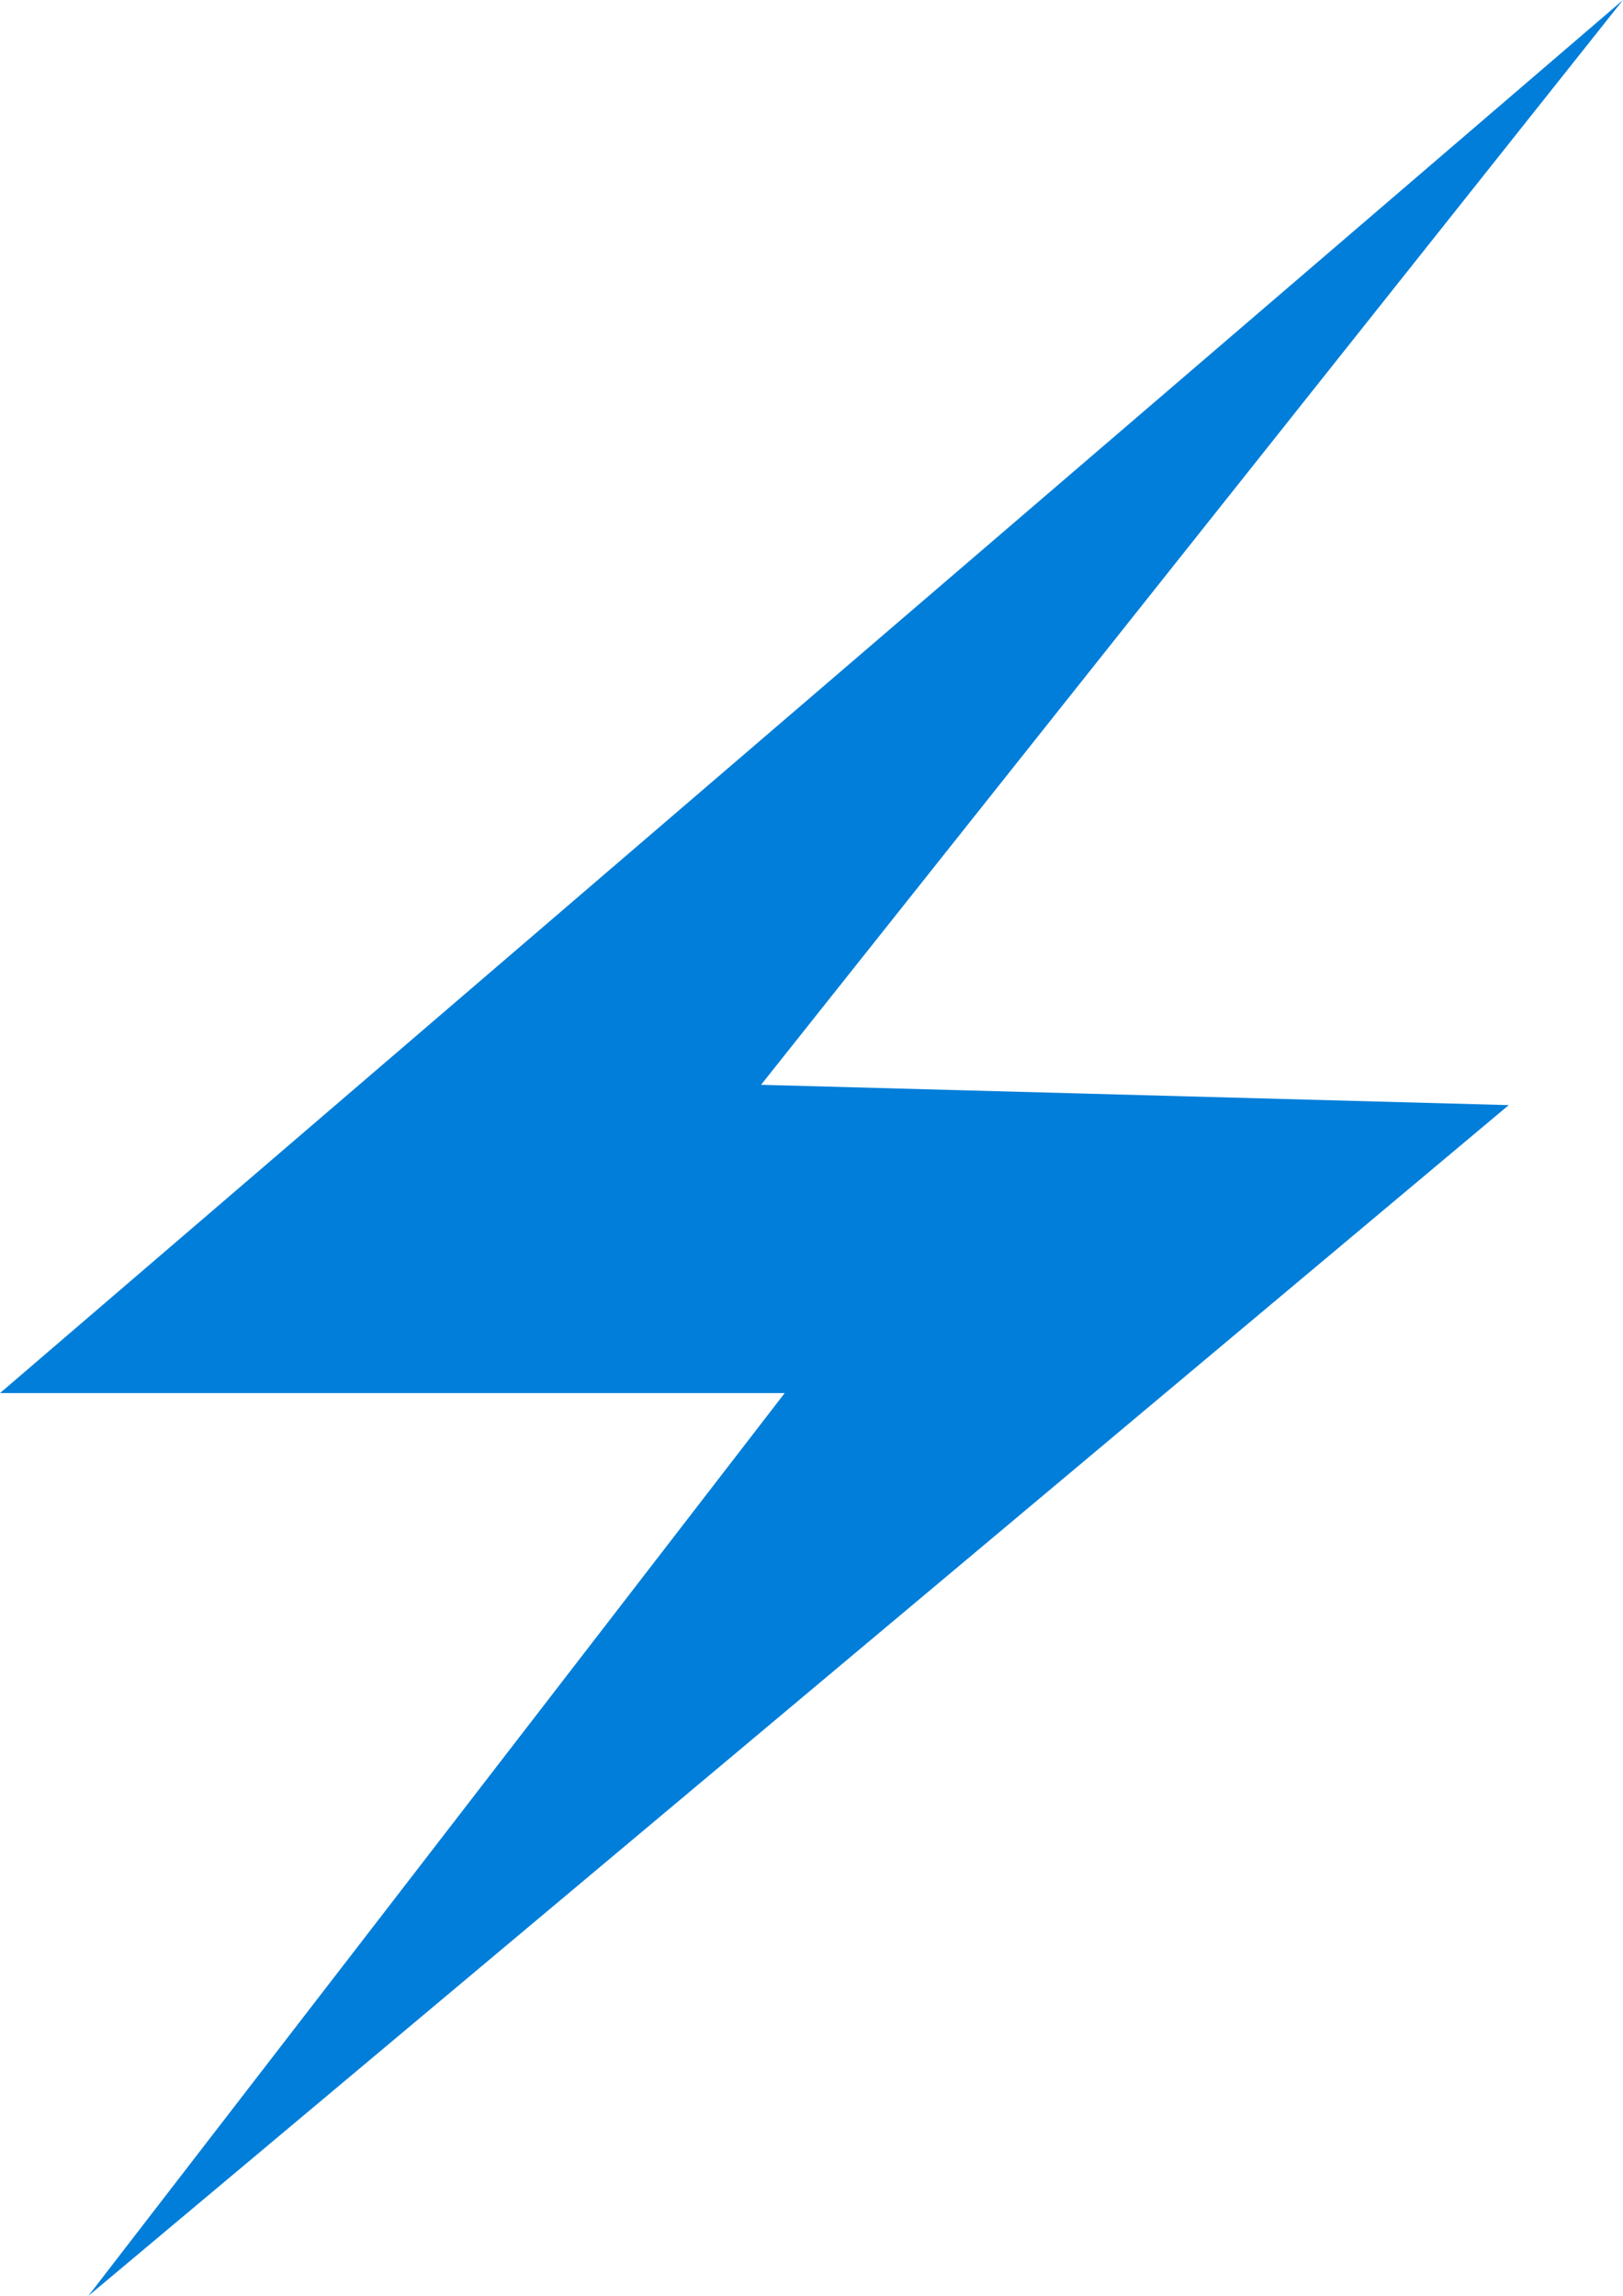 <svg xmlns="http://www.w3.org/2000/svg" xmlns:xlink="http://www.w3.org/1999/xlink" width="47.971" height="67.867" viewBox="0 0 47.971 67.867">
  <defs>
    <clipPath id="clip-path">
      <rect id="Прямоугольник_45" data-name="Прямоугольник 45" width="47.971" height="67.867" fill="none"/>
    </clipPath>
    <clipPath id="clip-path-4">
      <path id="Контур_256" data-name="Контур 256" d="M47.971,0,0,41.18H23.193L2.611,67.867l41.983-35.2-22.1-.6Z" fill="none"/>
    </clipPath>
    <linearGradient id="linear-gradient" y1="1" x2="0.01" y2="1" gradientUnits="objectBoundingBox">
      <stop offset="0" stop-color="#0067b2"/>
      <stop offset="0.086" stop-color="#0067b2"/>
      <stop offset="0.681" stop-color="#007ed9"/>
      <stop offset="1" stop-color="#007ed9"/>
    </linearGradient>
  </defs>
  <g id="Сгруппировать_67" data-name="Сгруппировать 67" clip-path="url(#clip-path)">
    <g id="Сгруппировать_66" data-name="Сгруппировать 66">
      <g id="Сгруппировать_65" data-name="Сгруппировать 65" clip-path="url(#clip-path)">
        <g id="Сгруппировать_64" data-name="Сгруппировать 64" style="mix-blend-mode: screen;isolation: isolate">
          <g id="Сгруппировать_63" data-name="Сгруппировать 63">
            <g id="Сгруппировать_62" data-name="Сгруппировать 62" clip-path="url(#clip-path)">
              <g id="Сгруппировать_61" data-name="Сгруппировать 61">
                <g id="Сгруппировать_60" data-name="Сгруппировать 60" clip-path="url(#clip-path-4)">
                  <rect id="Прямоугольник_42" data-name="Прямоугольник 42" width="47.971" height="67.867" transform="translate(0 0)" fill="url(#linear-gradient)"/>
                </g>
              </g>
            </g>
          </g>
        </g>
      </g>
    </g>
  </g>
</svg>
